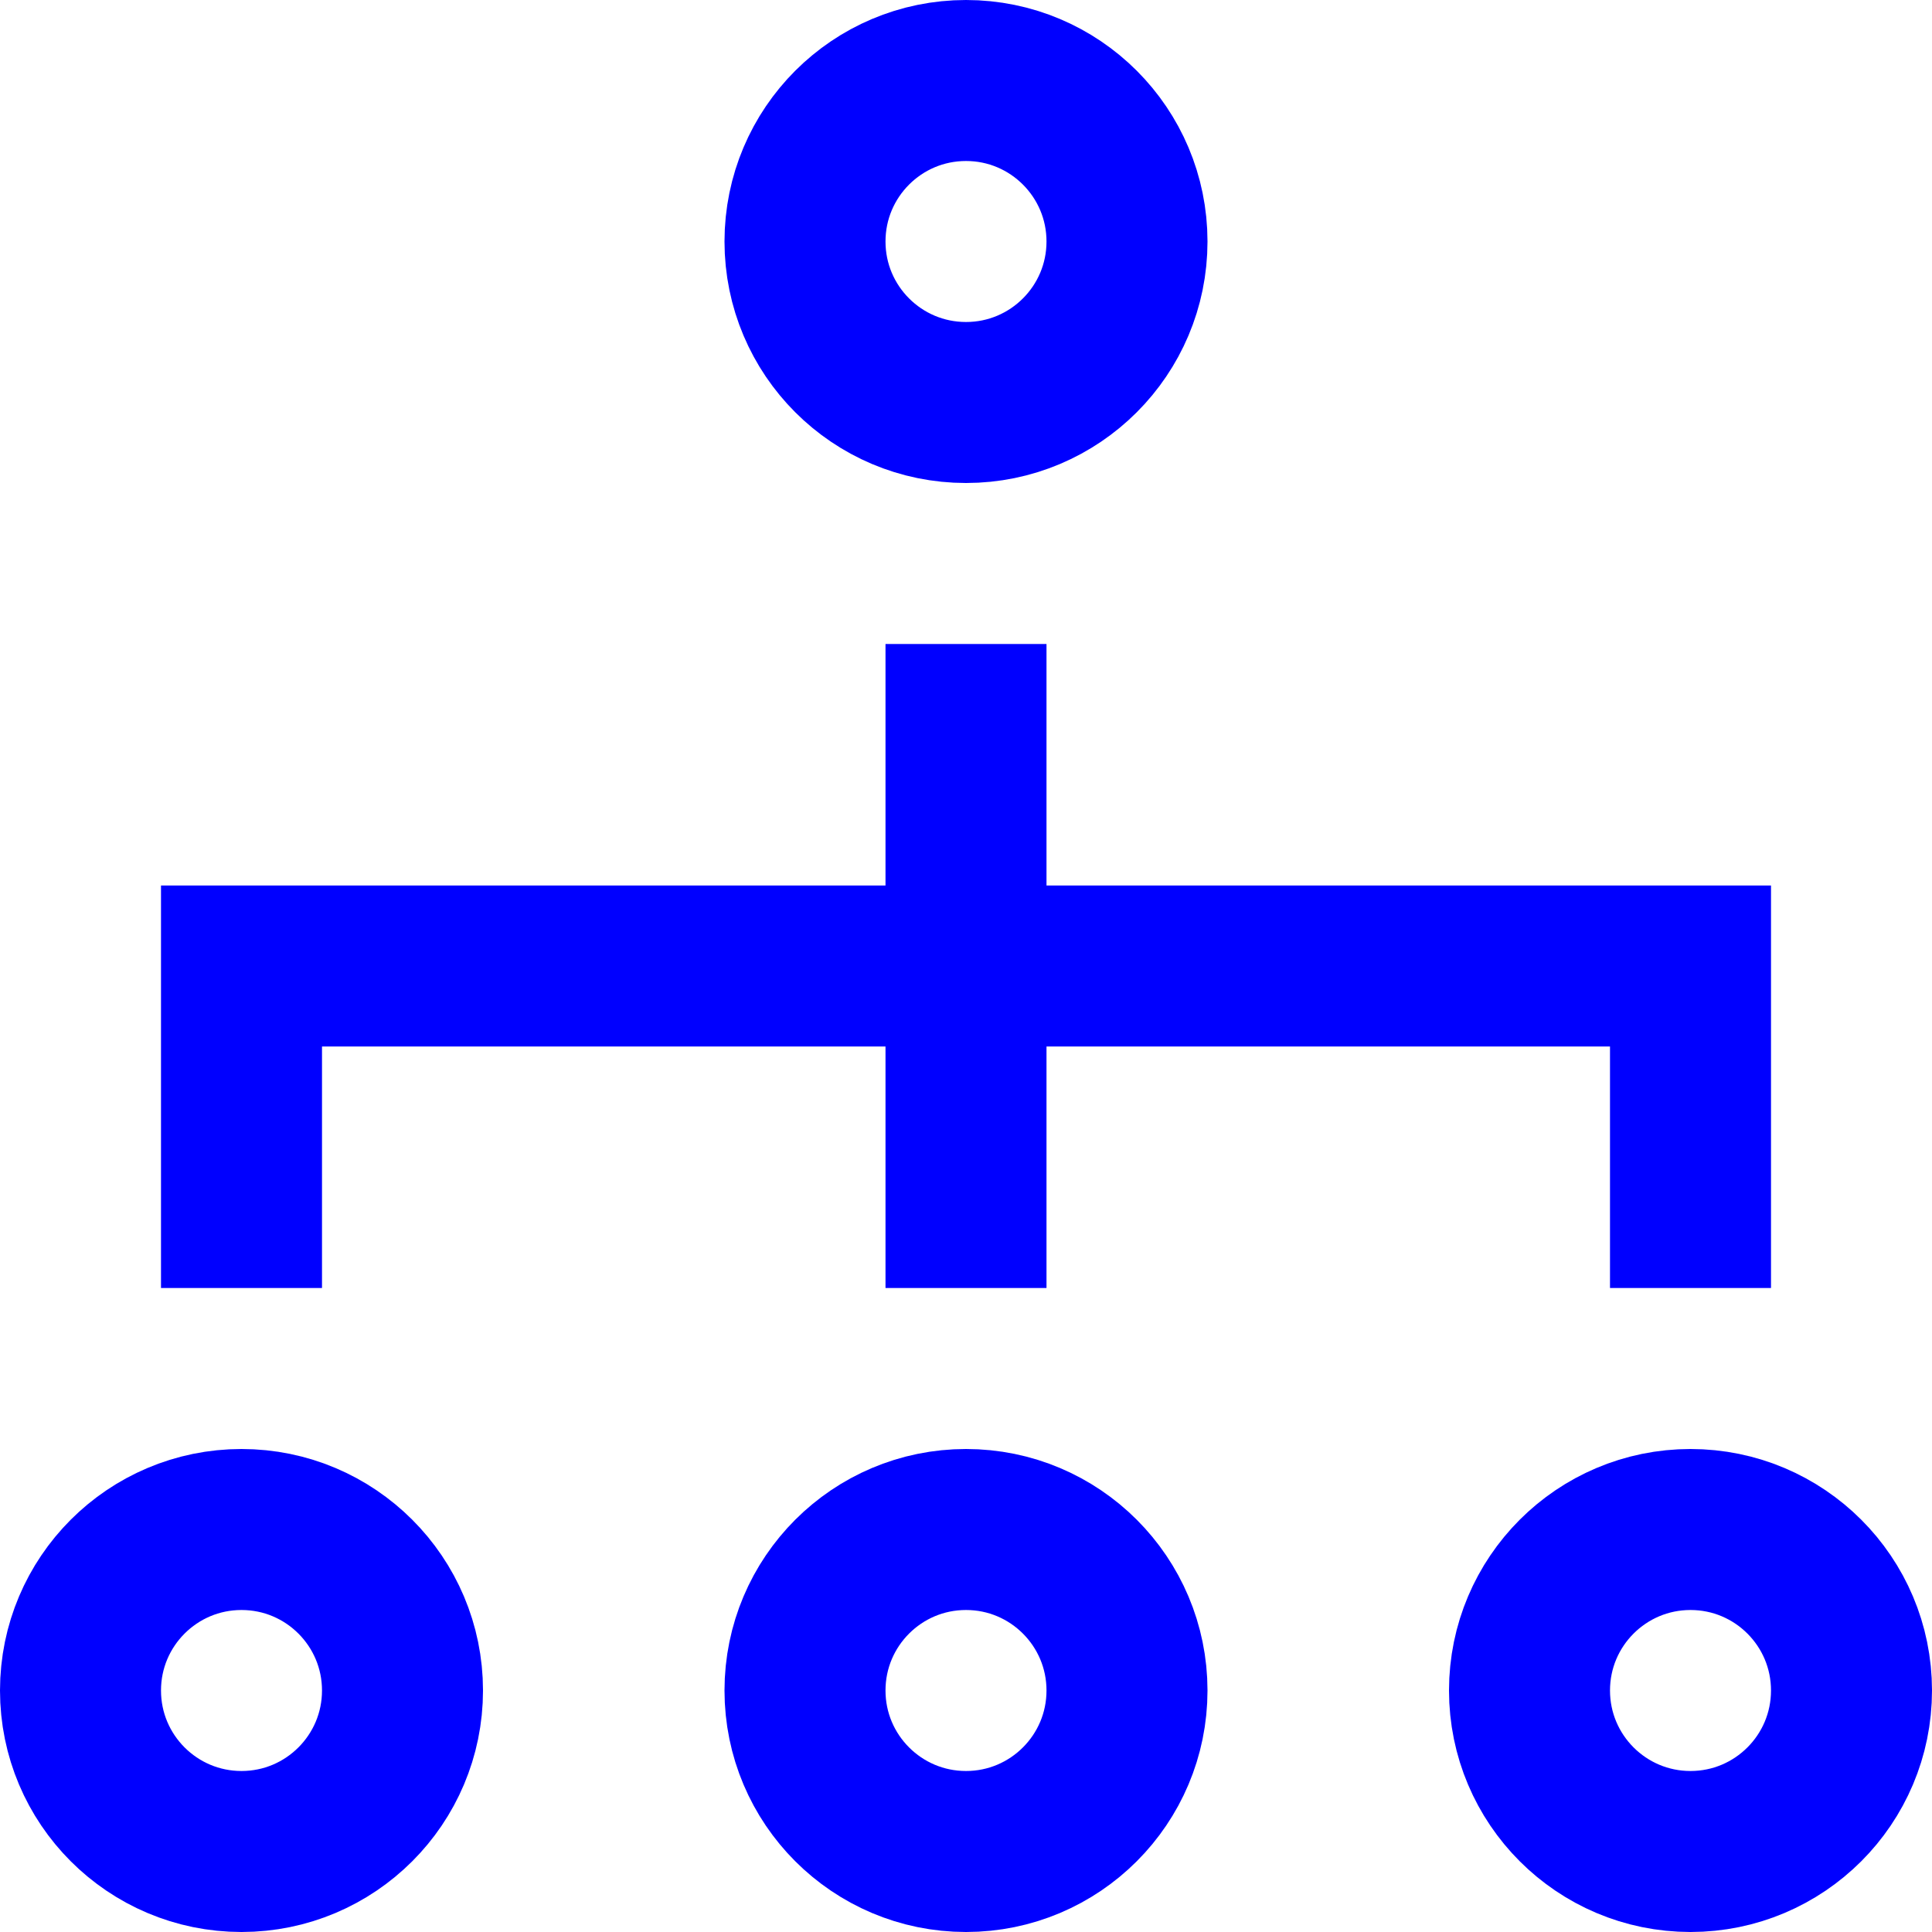 <svg xmlns="http://www.w3.org/2000/svg" width="24" height="24" viewBox="0 0 24 24"><g class="nc-icon-wrapper" stroke-linecap="square" stroke-linejoin="miter" stroke-width="2" fill="#0000ff" stroke="#0000ff"><line data-color="color-2" fill="none" stroke-miterlimit="10" x1="12" y1="9" x2="12" y2="15"/> <polyline data-color="color-2" fill="none" stroke-miterlimit="10" points=" 3,15 3,12 21,12 21,15 "/> <circle fill="none" stroke="#0000ff" stroke-miterlimit="10" cx="12" cy="3" r="2"/> <circle fill="none" stroke="#0000ff" stroke-miterlimit="10" cx="3" cy="21" r="2"/> <circle fill="none" stroke="#0000ff" stroke-miterlimit="10" cx="12" cy="21" r="2"/> <circle fill="none" stroke="#0000ff" stroke-miterlimit="10" cx="21" cy="21" r="2"/></g></svg>